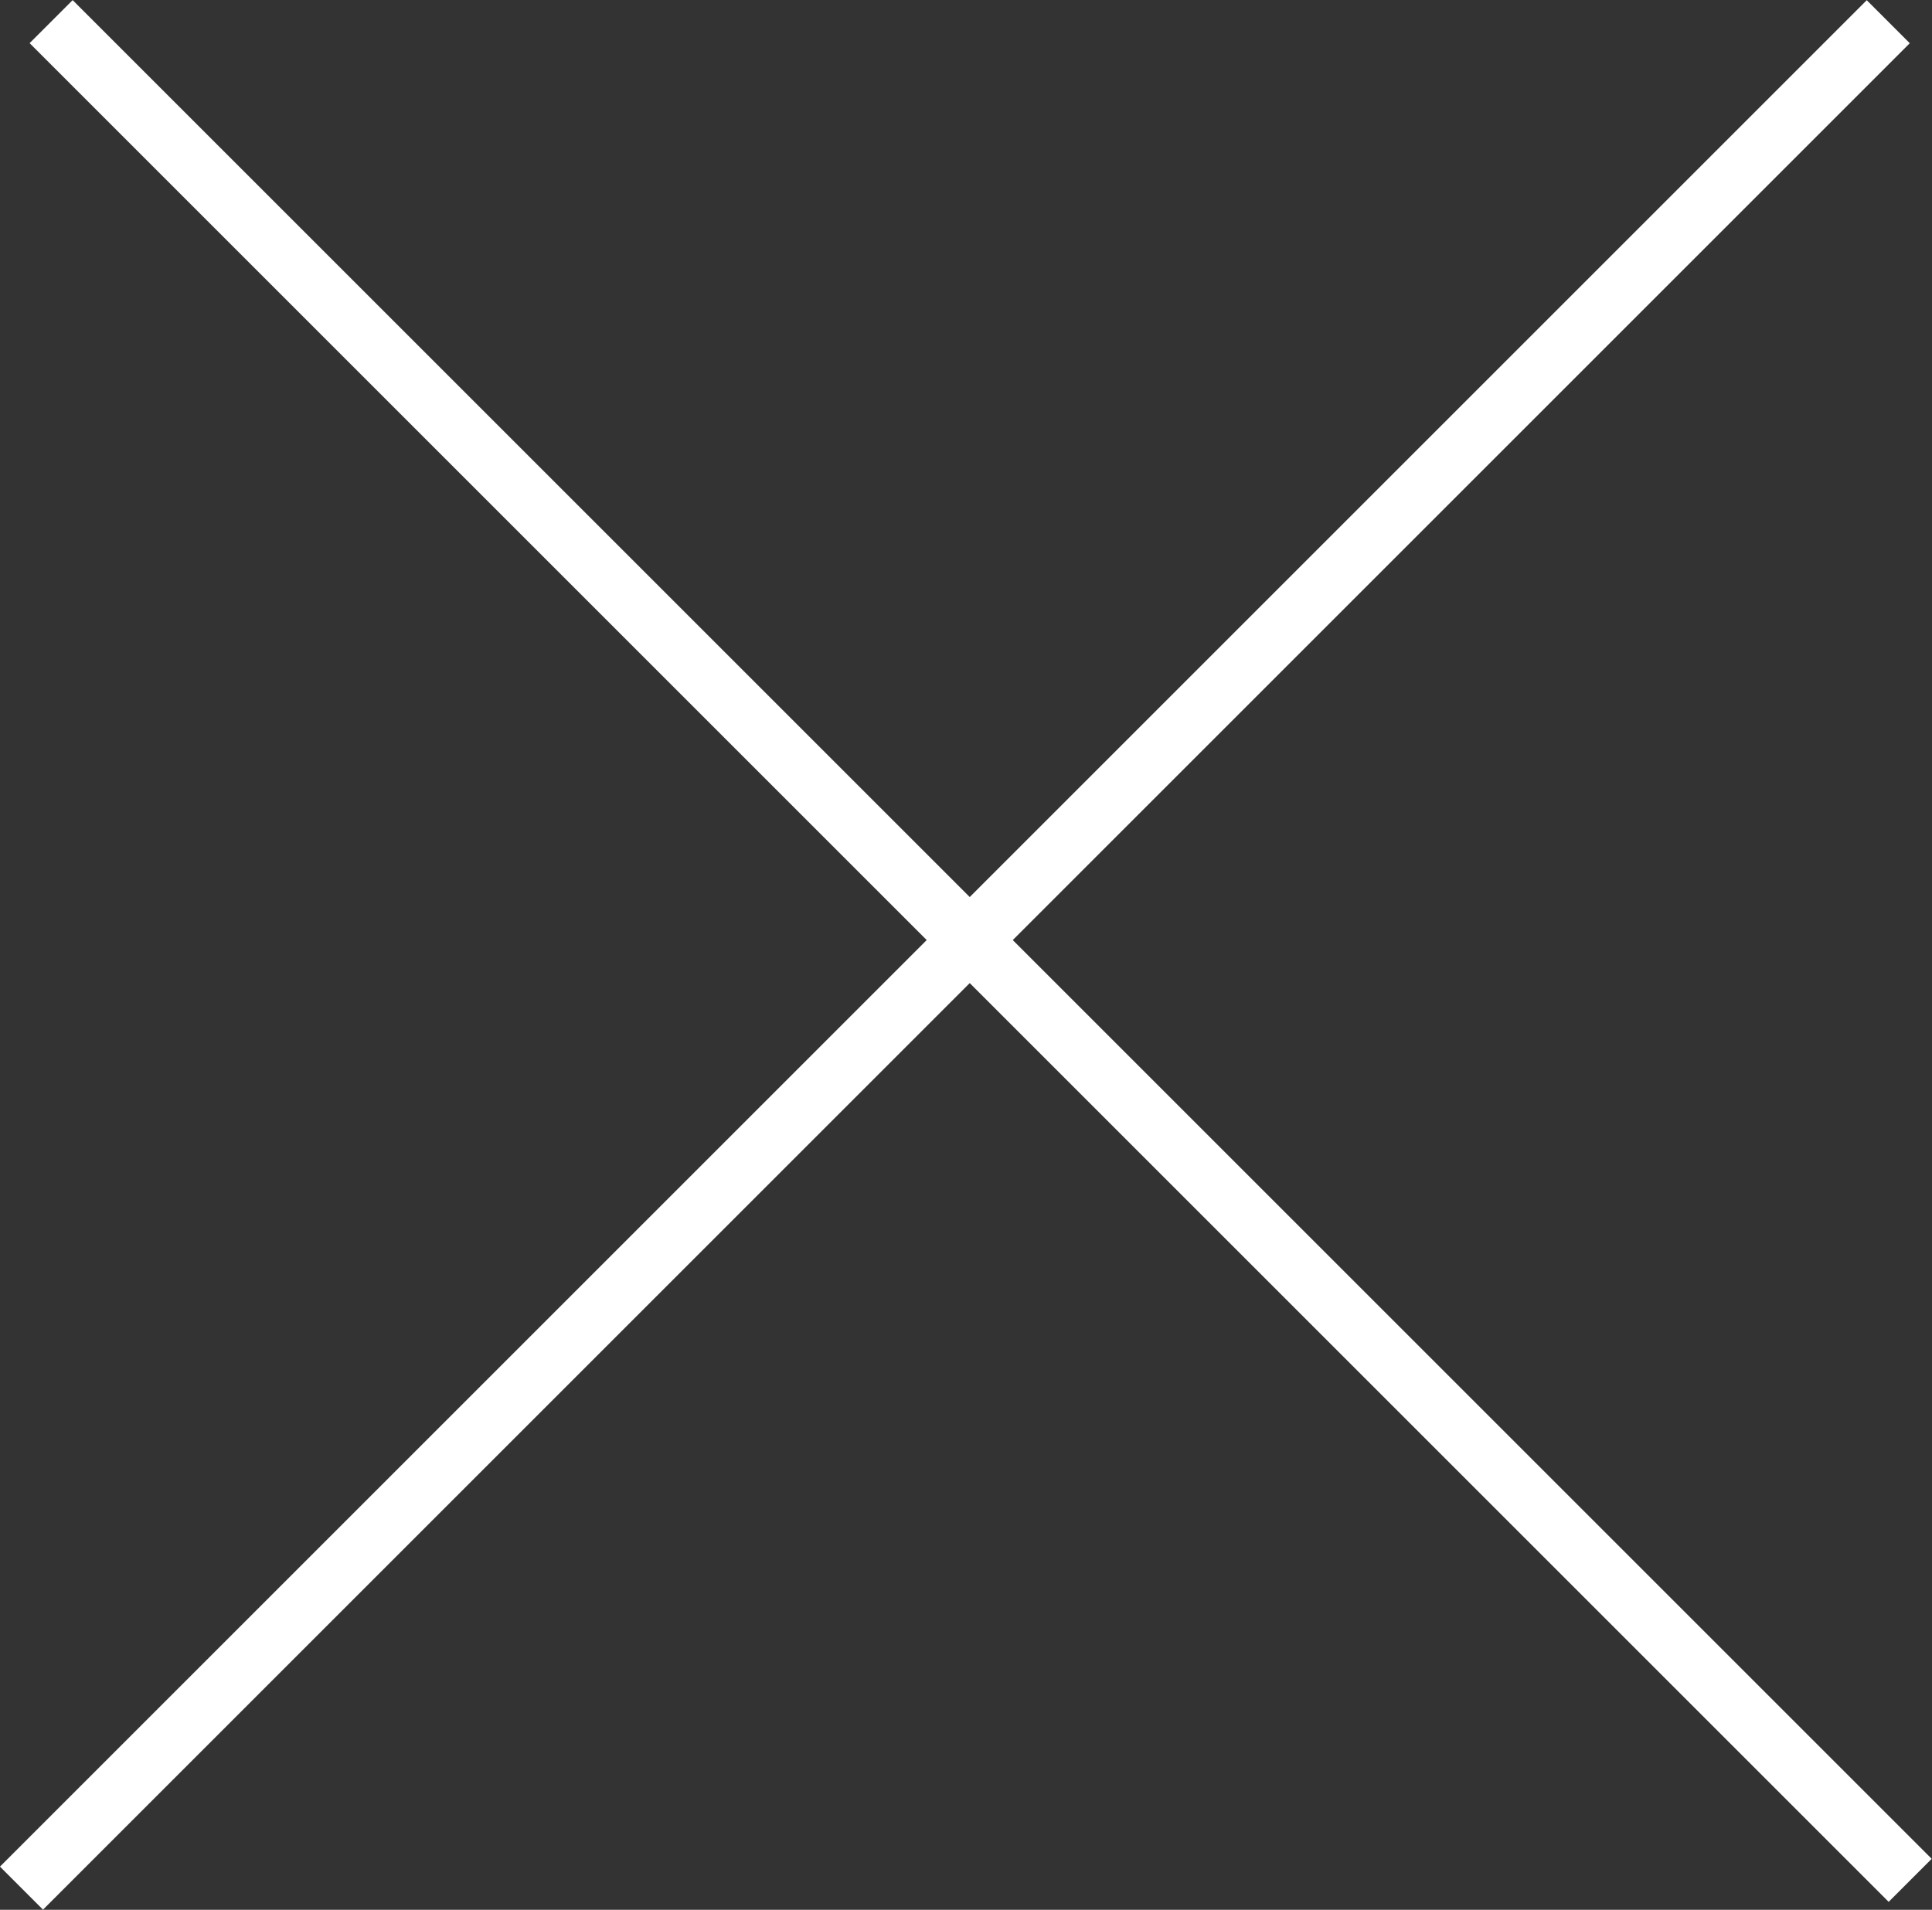 <?xml version="1.0" encoding="utf-8"?>
<!-- Generator: Adobe Illustrator 24.0.2, SVG Export Plug-In . SVG Version: 6.00 Build 0)  -->
<svg version="1.1" id="レイヤー_1" xmlns="http://www.w3.org/2000/svg" xmlns:xlink="http://www.w3.org/1999/xlink" x="0px"
	 y="0px" width="31.736px" height="31.377px" viewBox="0 0 31.736 31.377" style="enable-background:new 0 0 31.736 31.377;"
	 xml:space="preserve">
<rect x="0" y="0" width="31.736" height="31.377" fill="#333333" stroke="none"/>
<style type="text/css">
	.st0{fill:#FFFFFF;}
</style>
<g>
	
		<rect x="-5.999" y="15.189" transform="matrix(0.707 -0.707 0.707 0.707 -6.498 15.688)" class="st0" width="43.373" height="1"/>
	
		<rect x="15.612" y="-5.972" transform="matrix(0.707 -0.707 0.707 0.707 -6.329 15.969)" class="st0" width="1" height="43.193"/>
</g>
</svg>
